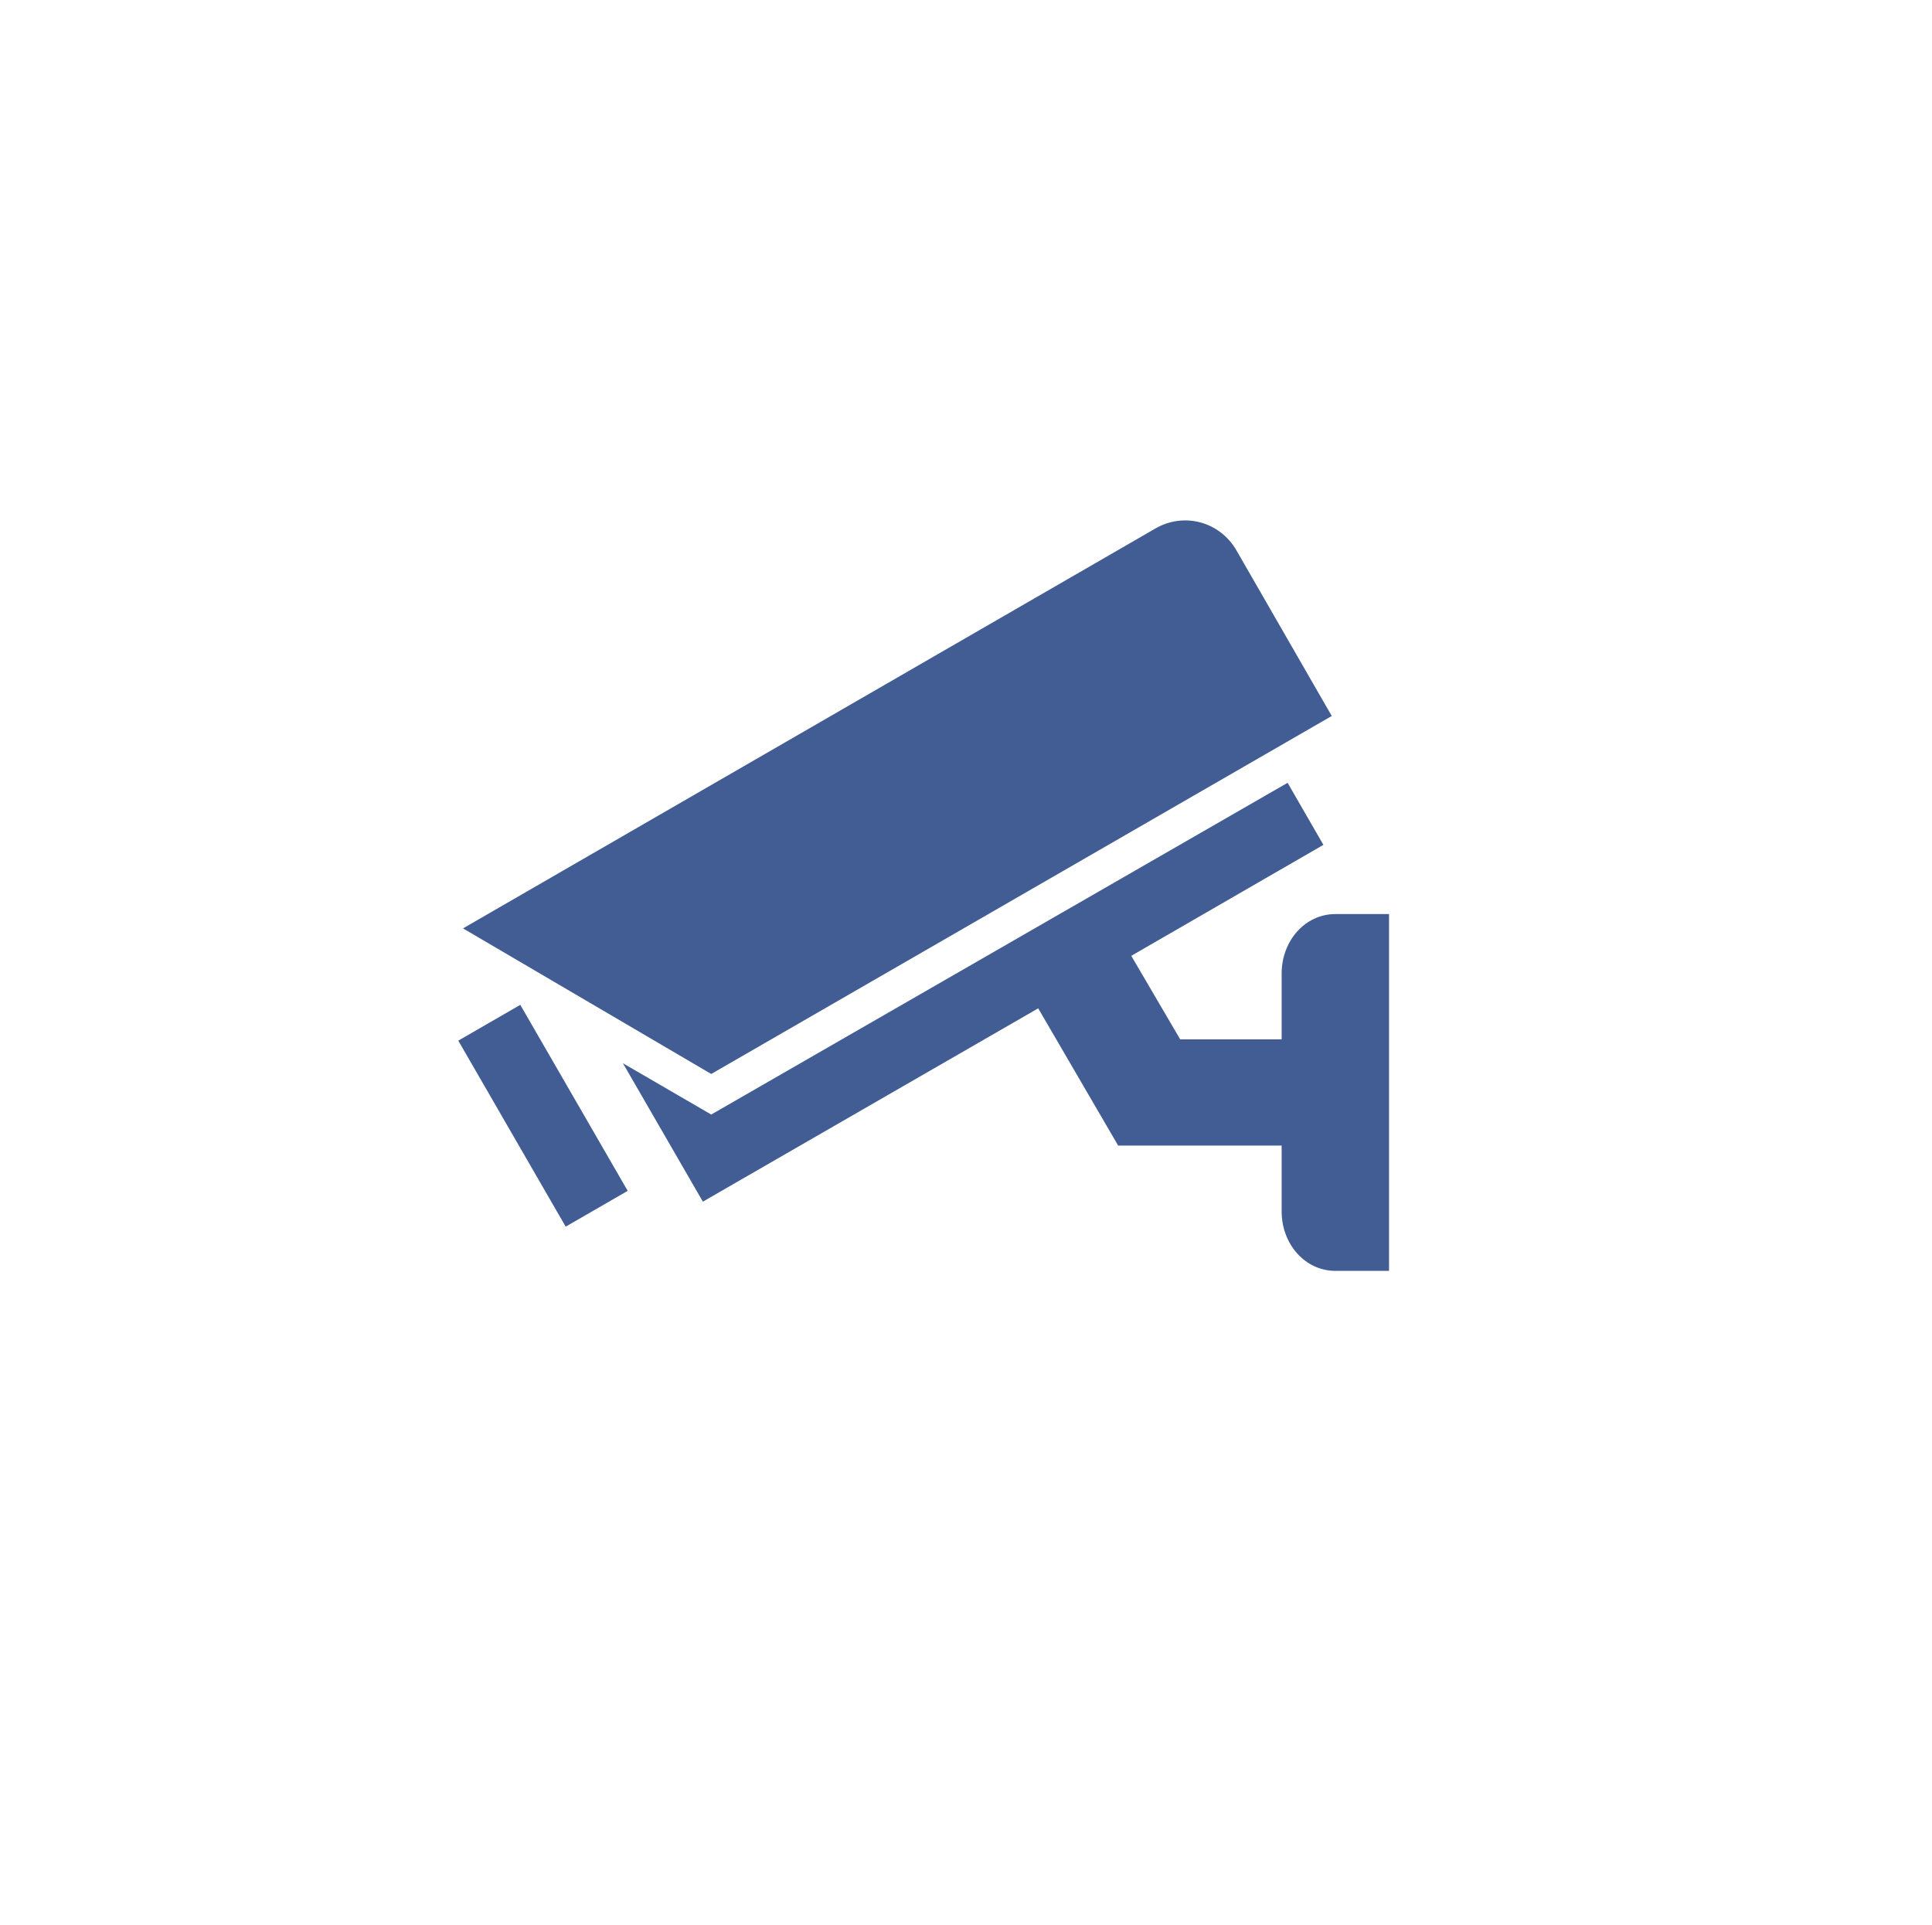 <?xml version="1.0" encoding="utf-8"?>
<!-- Generator: Adobe Illustrator 23.0.6, SVG Export Plug-In . SVG Version: 6.00 Build 0)  -->
<svg version="1.1" id="Layer_1" xmlns="http://www.w3.org/2000/svg" xmlns:xlink="http://www.w3.org/1999/xlink" x="0px" y="0px"
	 viewBox="0 0 161.9 161.3" style="enable-background:new 0 0 161.9 161.3;" xml:space="preserve">
<style type="text/css">
	.st0{fill:none;}
	.st1{fill:#415D94;}
	.st2{fill:none;stroke:#FFFFFF;stroke-miterlimit:10;}
	.st3{fill:#0C2A60;stroke:#1F2E5E;stroke-miterlimit:10;}
	.st4{fill-rule:evenodd;clip-rule:evenodd;fill:#415D94;}
</style>
<g>
	<g id="Group_18_7_" transform="translate(-594.112 -817.922)">
		<circle id="Ellipse_3_2_" class="st0" cx="675.1" cy="898.1" r="70.5"/>
	</g>
	<g>
		<path class="st1" d="M111.6,60l-8-13.9c-1.4-2.4-4.4-3.2-6.8-1.8l-58,33.5L59.6,90L111.6,60z"/>
		<rect x="42.5" y="84.5" transform="matrix(0.866 -0.5 0.5 0.866 -40.651 35.28)" class="st1" width="6" height="18"/>
		<path class="st1" d="M111.9,76.6c-2.5,0-4.5,2.2-4.5,5v5.5h-8.5l-4.1-7l16.1-9.3l-3-5.2L59.6,93.4l-7.4-4.3l6.7,11.6L87,84.5
			l6.7,11.5h13.7v5.5c0,2.8,2,5,4.5,5h4.5V96.1v-9V76.6C116.4,76.6,114.4,76.6,111.9,76.6z"/>
	</g>
</g>
</svg>
